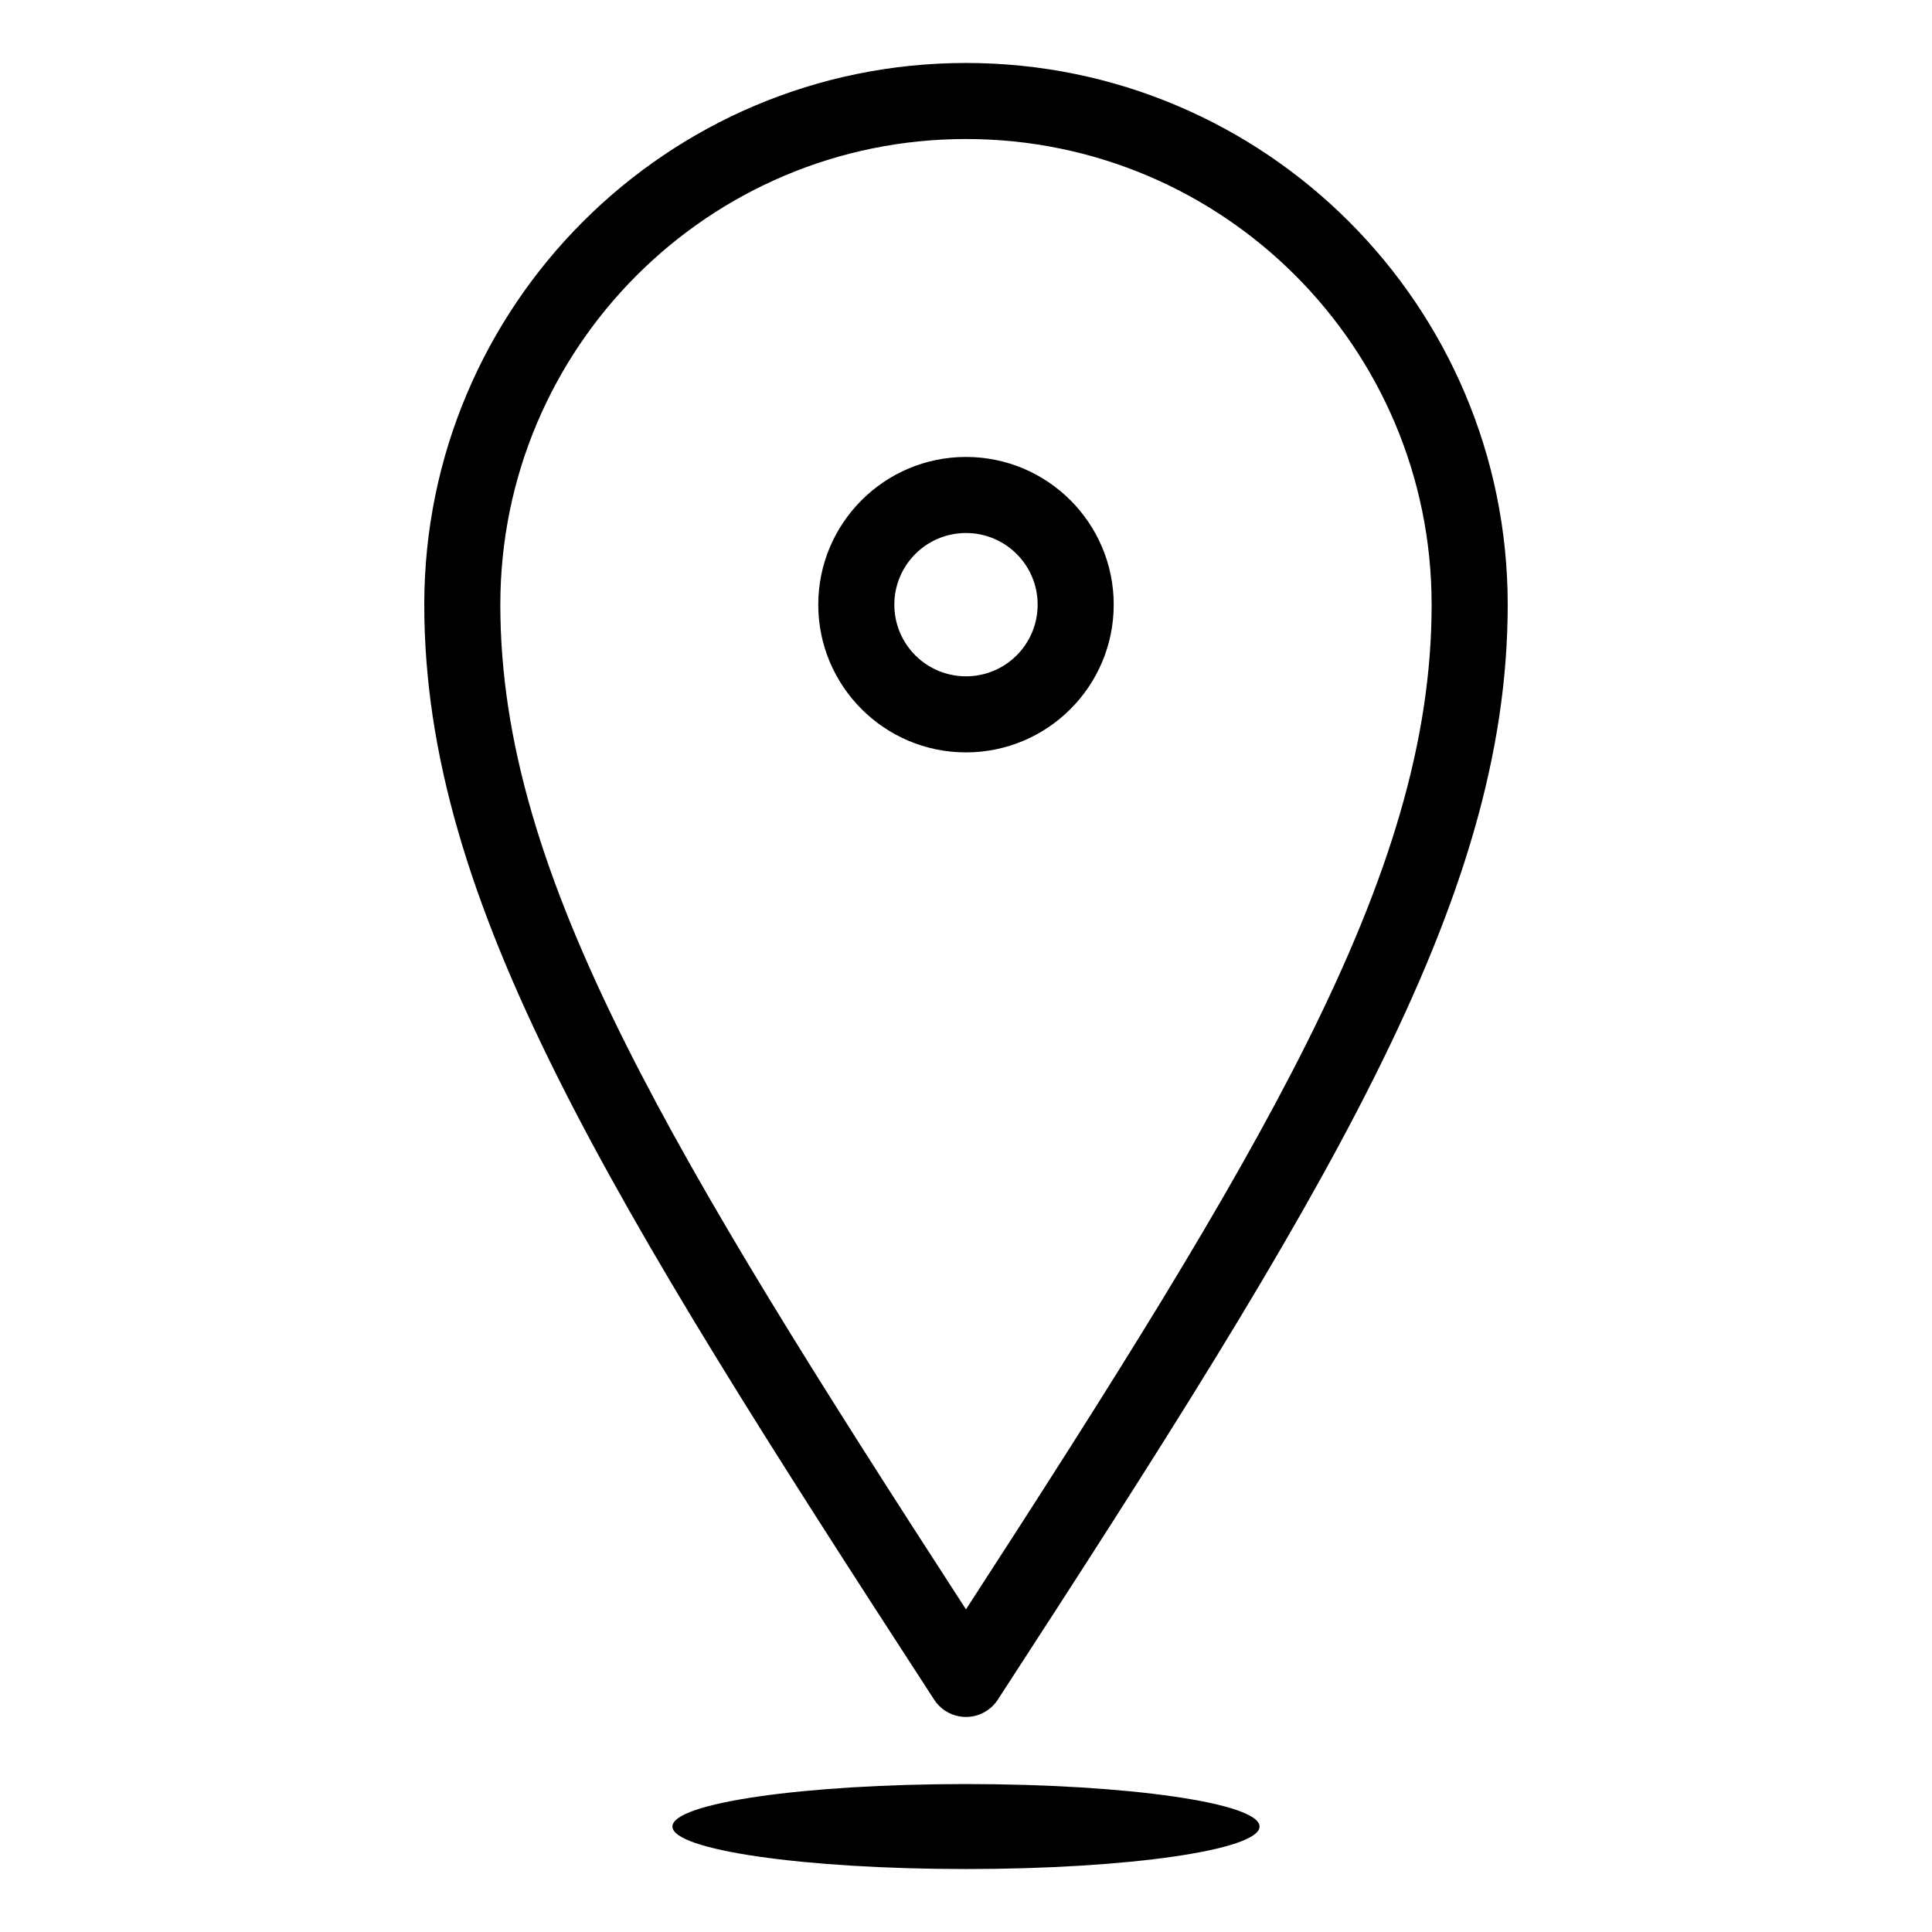 <?xml version="1.0" encoding="UTF-8"?>
<!-- Uploaded to: SVG Repo, www.svgrepo.com, Generator: SVG Repo Mixer Tools -->
<svg fill="#000000" width="800px" height="800px" version="1.1" viewBox="144 144 512 512" xmlns="http://www.w3.org/2000/svg">
 <path d="m391.47 594.29c-43.504-66.969-76.977-119.41-99.754-164.97-23.242-46.473-35.281-85.621-35.281-125.07 0-39.637 16.078-75.535 42.051-101.51 25.973-25.973 61.875-42.051 101.51-42.051s75.535 16.078 101.51 42.051c25.973 25.973 42.051 61.875 42.051 101.51 0 39.453-12.039 78.602-35.281 125.07-22.797 45.594-56.297 98.078-99.855 165.12-3.023 4.652-9.246 5.973-13.902 2.953-1.273-0.828-2.297-1.891-3.051-3.102zm8.527 22.504c42.965 0 77.797 5.039 77.797 11.254 0 6.219-34.836 11.266-77.797 11.266-42.965 0-77.797-5.047-77.797-11.266 0-6.211 34.836-11.254 77.797-11.254zm0-351.7c10.801 0 20.594 4.391 27.676 11.473 7.082 7.082 11.473 16.875 11.473 27.676 0 10.793-4.391 20.594-11.473 27.676s-16.875 11.473-27.676 11.473-20.594-4.391-27.676-11.473-11.473-16.883-11.473-27.676c0-10.801 4.391-20.594 11.473-27.676 7.082-7.082 16.875-11.473 27.676-11.473zm13.43 25.719c-3.426-3.426-8.184-5.559-13.43-5.559-5.25 0-10.004 2.129-13.43 5.559-3.426 3.426-5.559 8.184-5.559 13.43 0 5.238 2.129 10.004 5.559 13.43 3.426 3.426 8.184 5.559 13.43 5.559 5.25 0 10.004-2.129 13.43-5.559 3.426-3.426 5.559-8.195 5.559-13.43 0-5.25-2.129-10.004-5.559-13.43zm-103.77 129.53c20.754 41.504 51.141 89.68 90.336 150.16 39.195-60.477 69.578-108.65 90.336-150.16 21.785-43.562 33.066-79.945 33.066-116.1 0-34.086-13.816-64.945-36.137-87.266-22.32-22.32-53.18-36.137-87.266-36.137s-64.945 13.816-87.266 36.137c-22.32 22.32-36.137 53.18-36.137 87.266 0 36.156 11.281 72.539 33.066 116.1z"/>
</svg>